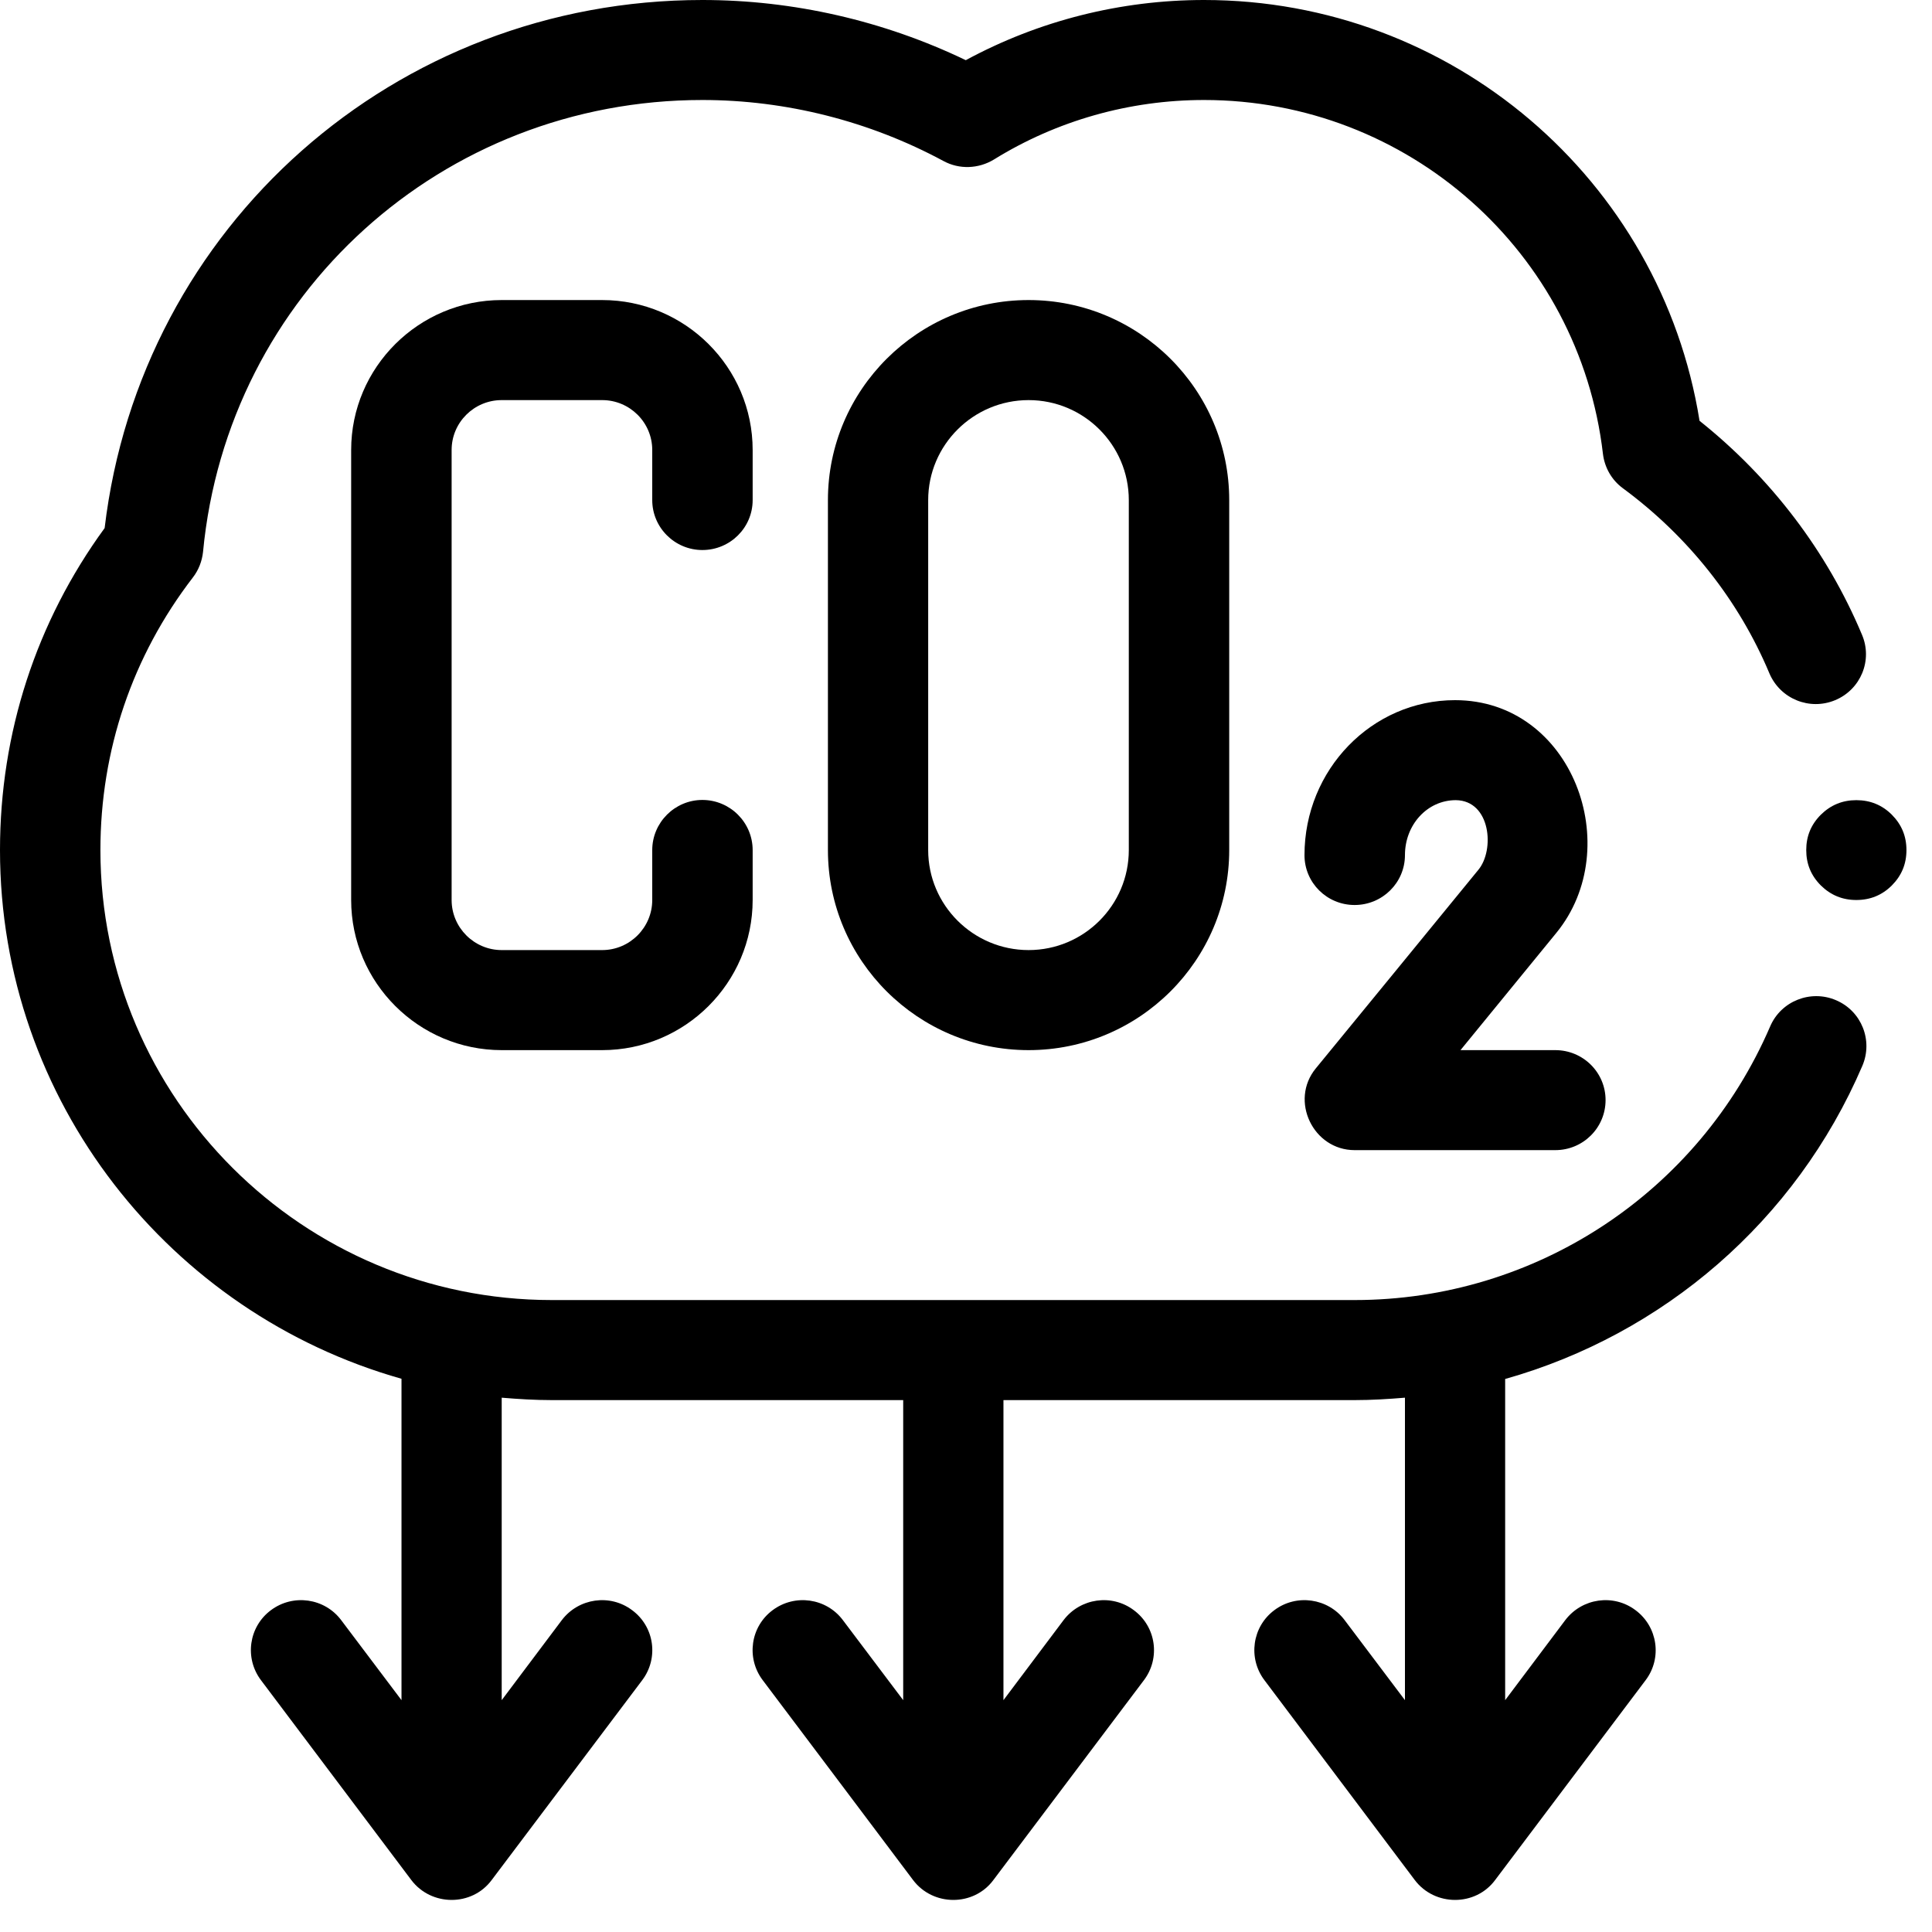 <svg xmlns="http://www.w3.org/2000/svg" xmlns:xlink="http://www.w3.org/1999/xlink" width="50" zoomAndPan="magnify" viewBox="0 0 37.5 37.5" height="50" preserveAspectRatio="xMidYMid meet" version="1.0"><defs><clipPath id="0d44662092"><path d="M 35 15 L 37.008 15 L 37.008 18 L 35 18 Z M 35 15 " clip-rule="nonzero"/></clipPath></defs><path fill="#000000" d="M 35.637 19.414 C 35.145 19.203 34.57 19.43 34.359 19.922 C 32.969 23.148 29.805 25.234 26.293 25.234 L 10.711 25.234 C 5.879 25.234 1.949 21.316 1.949 16.5 C 1.949 14.562 2.57 12.734 3.742 11.211 C 3.855 11.066 3.922 10.891 3.941 10.711 C 4.418 5.711 8.586 1.941 13.633 1.941 C 15.258 1.941 16.879 2.352 18.312 3.125 C 18.621 3.293 18.992 3.277 19.289 3.098 C 20.512 2.34 21.926 1.941 23.371 1.941 C 27.328 1.941 30.656 4.895 31.113 8.809 C 31.145 9.074 31.281 9.316 31.5 9.477 C 32.766 10.41 33.75 11.652 34.344 13.07 C 34.555 13.566 35.125 13.797 35.621 13.59 C 36.117 13.383 36.352 12.816 36.141 12.32 C 35.465 10.707 34.379 9.277 32.988 8.168 C 32.238 3.484 28.176 0 23.371 0 C 21.75 0 20.16 0.402 18.746 1.168 C 17.152 0.402 15.398 0 13.633 0 C 7.668 0 2.727 4.387 2.031 10.25 C 0.703 12.07 0 14.227 0 16.5 C 0 21.375 3.301 25.492 7.793 26.762 L 7.793 33 L 6.621 31.445 C 6.301 31.02 5.691 30.93 5.258 31.254 C 4.828 31.574 4.742 32.184 5.066 32.613 C 5.066 32.613 7.984 36.492 7.984 36.492 C 8.371 37.004 9.16 37.008 9.543 36.492 L 12.465 32.613 C 12.789 32.184 12.703 31.574 12.27 31.254 C 11.84 30.93 11.23 31.02 10.906 31.445 L 9.738 33 L 9.738 27.129 C 10.059 27.156 10.383 27.176 10.711 27.176 L 17.531 27.176 L 17.531 33 L 16.359 31.445 C 16.039 31.02 15.43 30.93 14.996 31.254 C 14.566 31.574 14.48 32.184 14.805 32.613 C 14.805 32.613 17.719 36.484 17.723 36.492 C 18.109 37.004 18.898 37.008 19.281 36.492 L 22.203 32.613 C 22.527 32.184 22.441 31.574 22.008 31.254 C 21.578 30.93 20.969 31.02 20.645 31.445 L 19.477 33 L 19.477 27.176 L 26.293 27.176 C 26.621 27.176 26.945 27.156 27.27 27.129 L 27.27 33 L 26.098 31.445 C 25.777 31.02 25.164 30.93 24.734 31.254 C 24.305 31.574 24.219 32.184 24.543 32.613 C 24.543 32.613 27.461 36.492 27.461 36.492 C 27.848 37.004 28.637 37.008 29.02 36.492 L 31.941 32.613 C 32.266 32.184 32.176 31.574 31.746 31.254 C 31.316 30.93 30.707 31.02 30.383 31.445 L 29.215 33 L 29.215 26.766 C 32.277 25.902 34.852 23.707 36.148 20.688 C 36.359 20.195 36.133 19.625 35.637 19.414 Z M 35.637 19.414 " fill-opacity="1" fill-rule="nonzero"/><path fill="#000000" d="M 13.633 10.676 C 14.172 10.676 14.609 10.242 14.609 9.707 L 14.609 8.734 C 14.609 7.129 13.297 5.824 11.688 5.824 L 9.738 5.824 C 8.129 5.824 6.816 7.129 6.816 8.734 L 6.816 17.469 C 6.816 19.074 8.129 20.383 9.738 20.383 L 11.688 20.383 C 13.297 20.383 14.609 19.074 14.609 17.469 L 14.609 16.5 C 14.609 15.965 14.172 15.527 13.633 15.527 C 13.098 15.527 12.66 15.965 12.66 16.5 L 12.66 17.469 C 12.66 18.004 12.223 18.441 11.688 18.441 L 9.738 18.441 C 9.203 18.441 8.766 18.004 8.766 17.469 L 8.766 8.734 C 8.766 8.199 9.203 7.766 9.738 7.766 L 11.688 7.766 C 12.223 7.766 12.66 8.199 12.66 8.734 L 12.66 9.707 C 12.66 10.242 13.098 10.676 13.633 10.676 Z M 13.633 10.676 " fill-opacity="1" fill-rule="nonzero"/><path fill="#000000" d="M 19.965 5.824 C 17.816 5.824 16.07 7.566 16.07 9.707 L 16.07 16.5 C 16.07 18.641 17.816 20.383 19.965 20.383 C 22.113 20.383 23.859 18.641 23.859 16.5 L 23.859 9.707 C 23.859 7.566 22.113 5.824 19.965 5.824 Z M 21.91 16.5 C 21.91 17.57 21.039 18.441 19.965 18.441 C 18.891 18.441 18.016 17.57 18.016 16.5 L 18.016 9.707 C 18.016 8.637 18.891 7.766 19.965 7.766 C 21.039 7.766 21.91 8.637 21.91 9.707 Z M 21.91 16.5 " fill-opacity="1" fill-rule="nonzero"/><path fill="#000000" d="M 25.539 20.738 C 25.027 21.363 25.488 22.324 26.293 22.324 C 26.305 22.324 30.188 22.324 30.188 22.324 C 30.727 22.324 31.164 21.891 31.164 21.352 C 31.164 20.816 30.727 20.383 30.188 20.383 L 28.348 20.383 L 30.207 18.109 C 31.566 16.449 30.523 13.59 28.242 13.59 C 26.629 13.59 25.32 14.938 25.32 16.598 C 25.32 17.133 25.754 17.566 26.293 17.566 C 26.832 17.566 27.27 17.133 27.27 16.598 C 27.27 16.008 27.703 15.531 28.258 15.531 C 28.934 15.539 29.016 16.496 28.695 16.883 C 28.695 16.887 25.539 20.738 25.539 20.738 Z M 25.539 20.738 " fill-opacity="1" fill-rule="nonzero"/><g clip-path="url(#0d44662092)"><path fill="#000000" d="M 37.004 16.5 C 37.004 16.77 36.91 16.996 36.719 17.188 C 36.531 17.375 36.301 17.469 36.031 17.469 C 35.762 17.469 35.535 17.375 35.344 17.188 C 35.152 16.996 35.059 16.77 35.059 16.5 C 35.059 16.23 35.152 16.004 35.344 15.812 C 35.535 15.625 35.762 15.531 36.031 15.531 C 36.301 15.531 36.531 15.625 36.719 15.812 C 36.91 16.004 37.004 16.23 37.004 16.5 Z M 37.004 16.5 " fill-opacity="1" fill-rule="nonzero"/></g></svg>